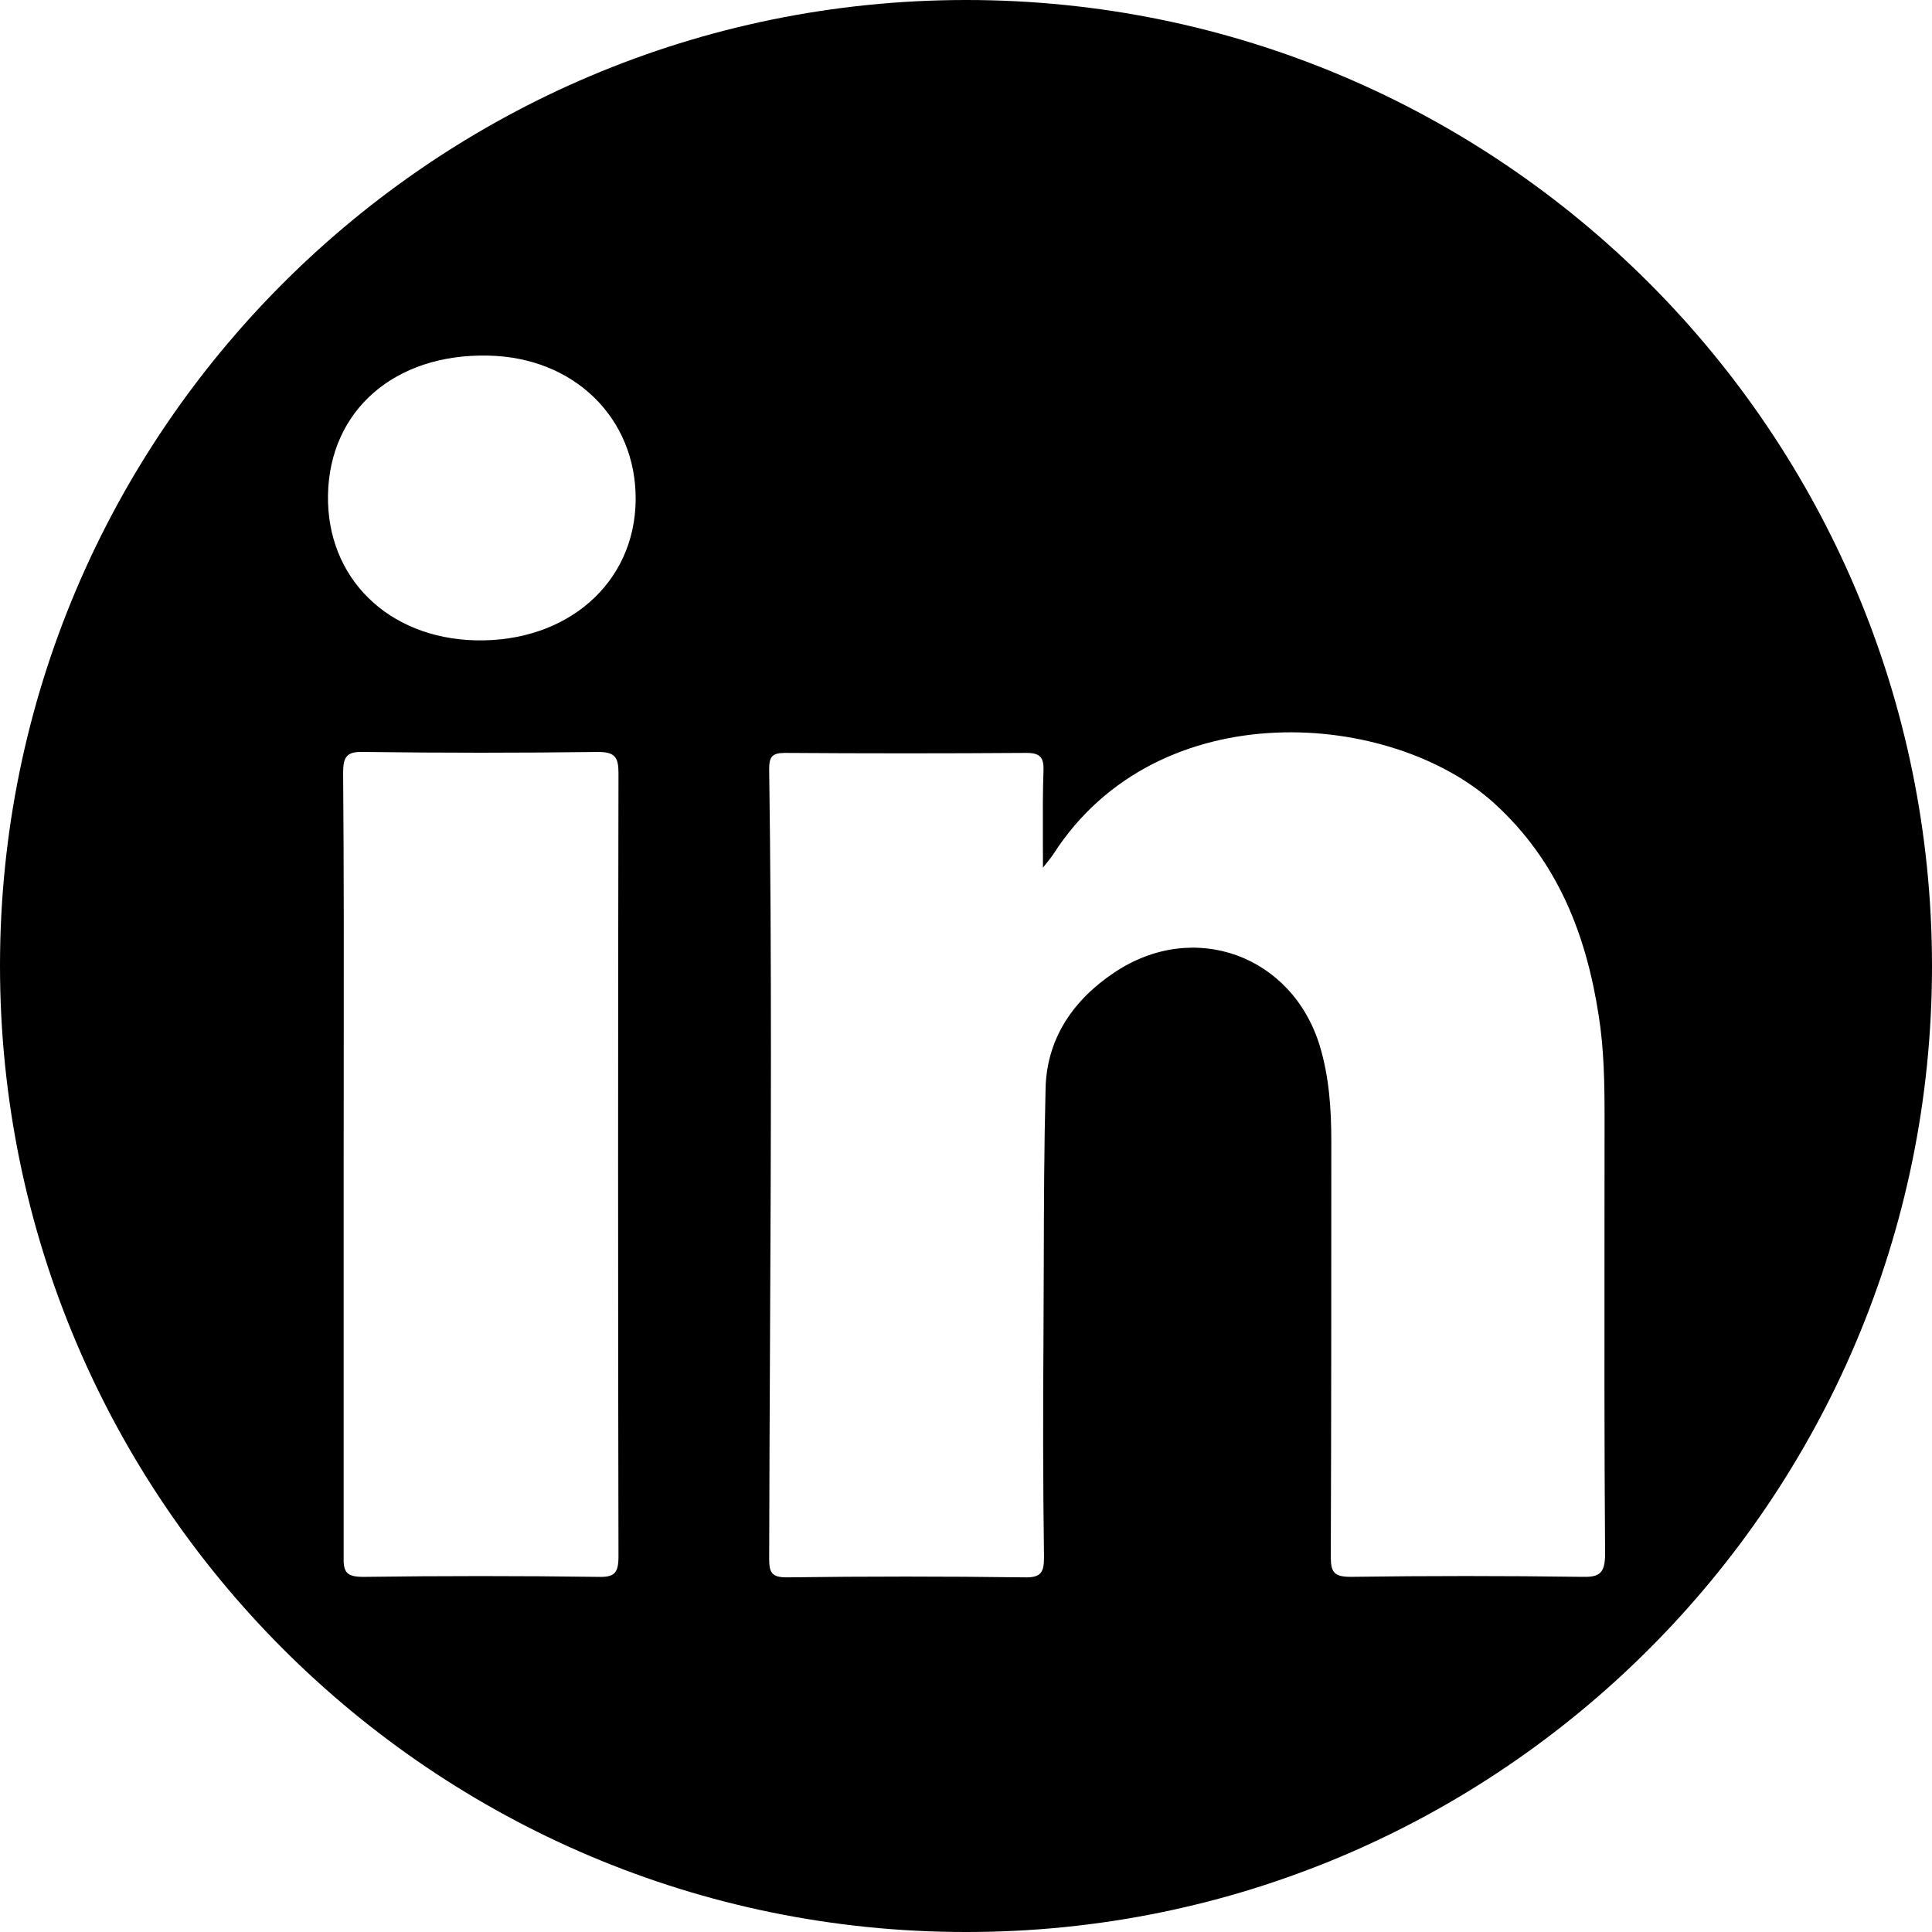 <svg width="48" height="48" viewBox="0 0 48 48" fill="none" xmlns="http://www.w3.org/2000/svg">
<g id="Group 8">
<path id="Subtract" fill-rule="evenodd" clip-rule="evenodd" d="M24.006 0C10.766 0 0 10.753 0 23.994C0 37.247 10.753 48 23.994 48C37.234 48.013 48 37.26 48 24.006C48 10.753 37.26 0 24.006 0ZM25.912 21.557L25.912 21.557C25.912 21.314 25.911 21.083 25.91 20.862C25.908 20.234 25.906 19.684 25.925 19.147C25.938 18.81 25.834 18.706 25.497 18.706C23.502 18.72 21.494 18.72 19.499 18.706C19.175 18.706 19.11 18.81 19.11 19.108C19.176 23.833 19.153 28.558 19.131 33.283C19.122 35.101 19.114 36.918 19.11 38.736C19.11 39.086 19.188 39.189 19.551 39.189C21.52 39.163 23.476 39.163 25.445 39.189C25.886 39.202 25.938 39.047 25.938 38.671C25.912 36.857 25.912 35.03 25.925 33.217C25.928 32.628 25.93 32.04 25.932 31.452C25.936 29.981 25.94 28.512 25.977 27.05C26.003 25.793 26.676 24.834 27.687 24.161C29.656 22.839 32.105 23.733 32.791 25.988C33.024 26.765 33.076 27.555 33.076 28.358C33.076 31.805 33.076 35.238 33.063 38.671C33.063 39.06 33.141 39.176 33.556 39.176C35.46 39.15 37.377 39.15 39.282 39.176C39.722 39.189 39.878 39.111 39.878 38.606C39.858 35.886 39.861 33.172 39.863 30.461V30.46V30.46V30.459C39.864 29.556 39.865 28.653 39.865 27.75C39.865 26.92 39.852 26.078 39.722 25.249C39.411 23.215 38.699 21.401 37.144 19.976C34.605 17.644 28.775 17.165 26.171 21.22C26.119 21.298 26.067 21.362 25.912 21.557ZM8.54 26.477L8.54 26.475C8.542 24.05 8.545 21.628 8.525 19.2C8.525 18.798 8.616 18.669 9.03 18.682C10.974 18.707 12.917 18.707 14.86 18.682C15.288 18.682 15.366 18.824 15.366 19.213C15.353 25.703 15.353 32.181 15.366 38.672C15.366 39.086 15.262 39.19 14.86 39.177C12.917 39.151 10.974 39.151 9.03 39.177C8.603 39.177 8.525 39.06 8.538 38.659V28.903C8.538 28.094 8.539 27.285 8.54 26.477ZM12.126 8.835C9.807 8.783 8.188 10.195 8.149 12.294C8.11 14.354 9.639 15.857 11.815 15.909C14.095 15.96 15.78 14.483 15.793 12.411C15.806 10.39 14.264 8.874 12.126 8.835Z" fill="black"/>
</g>
</svg>
